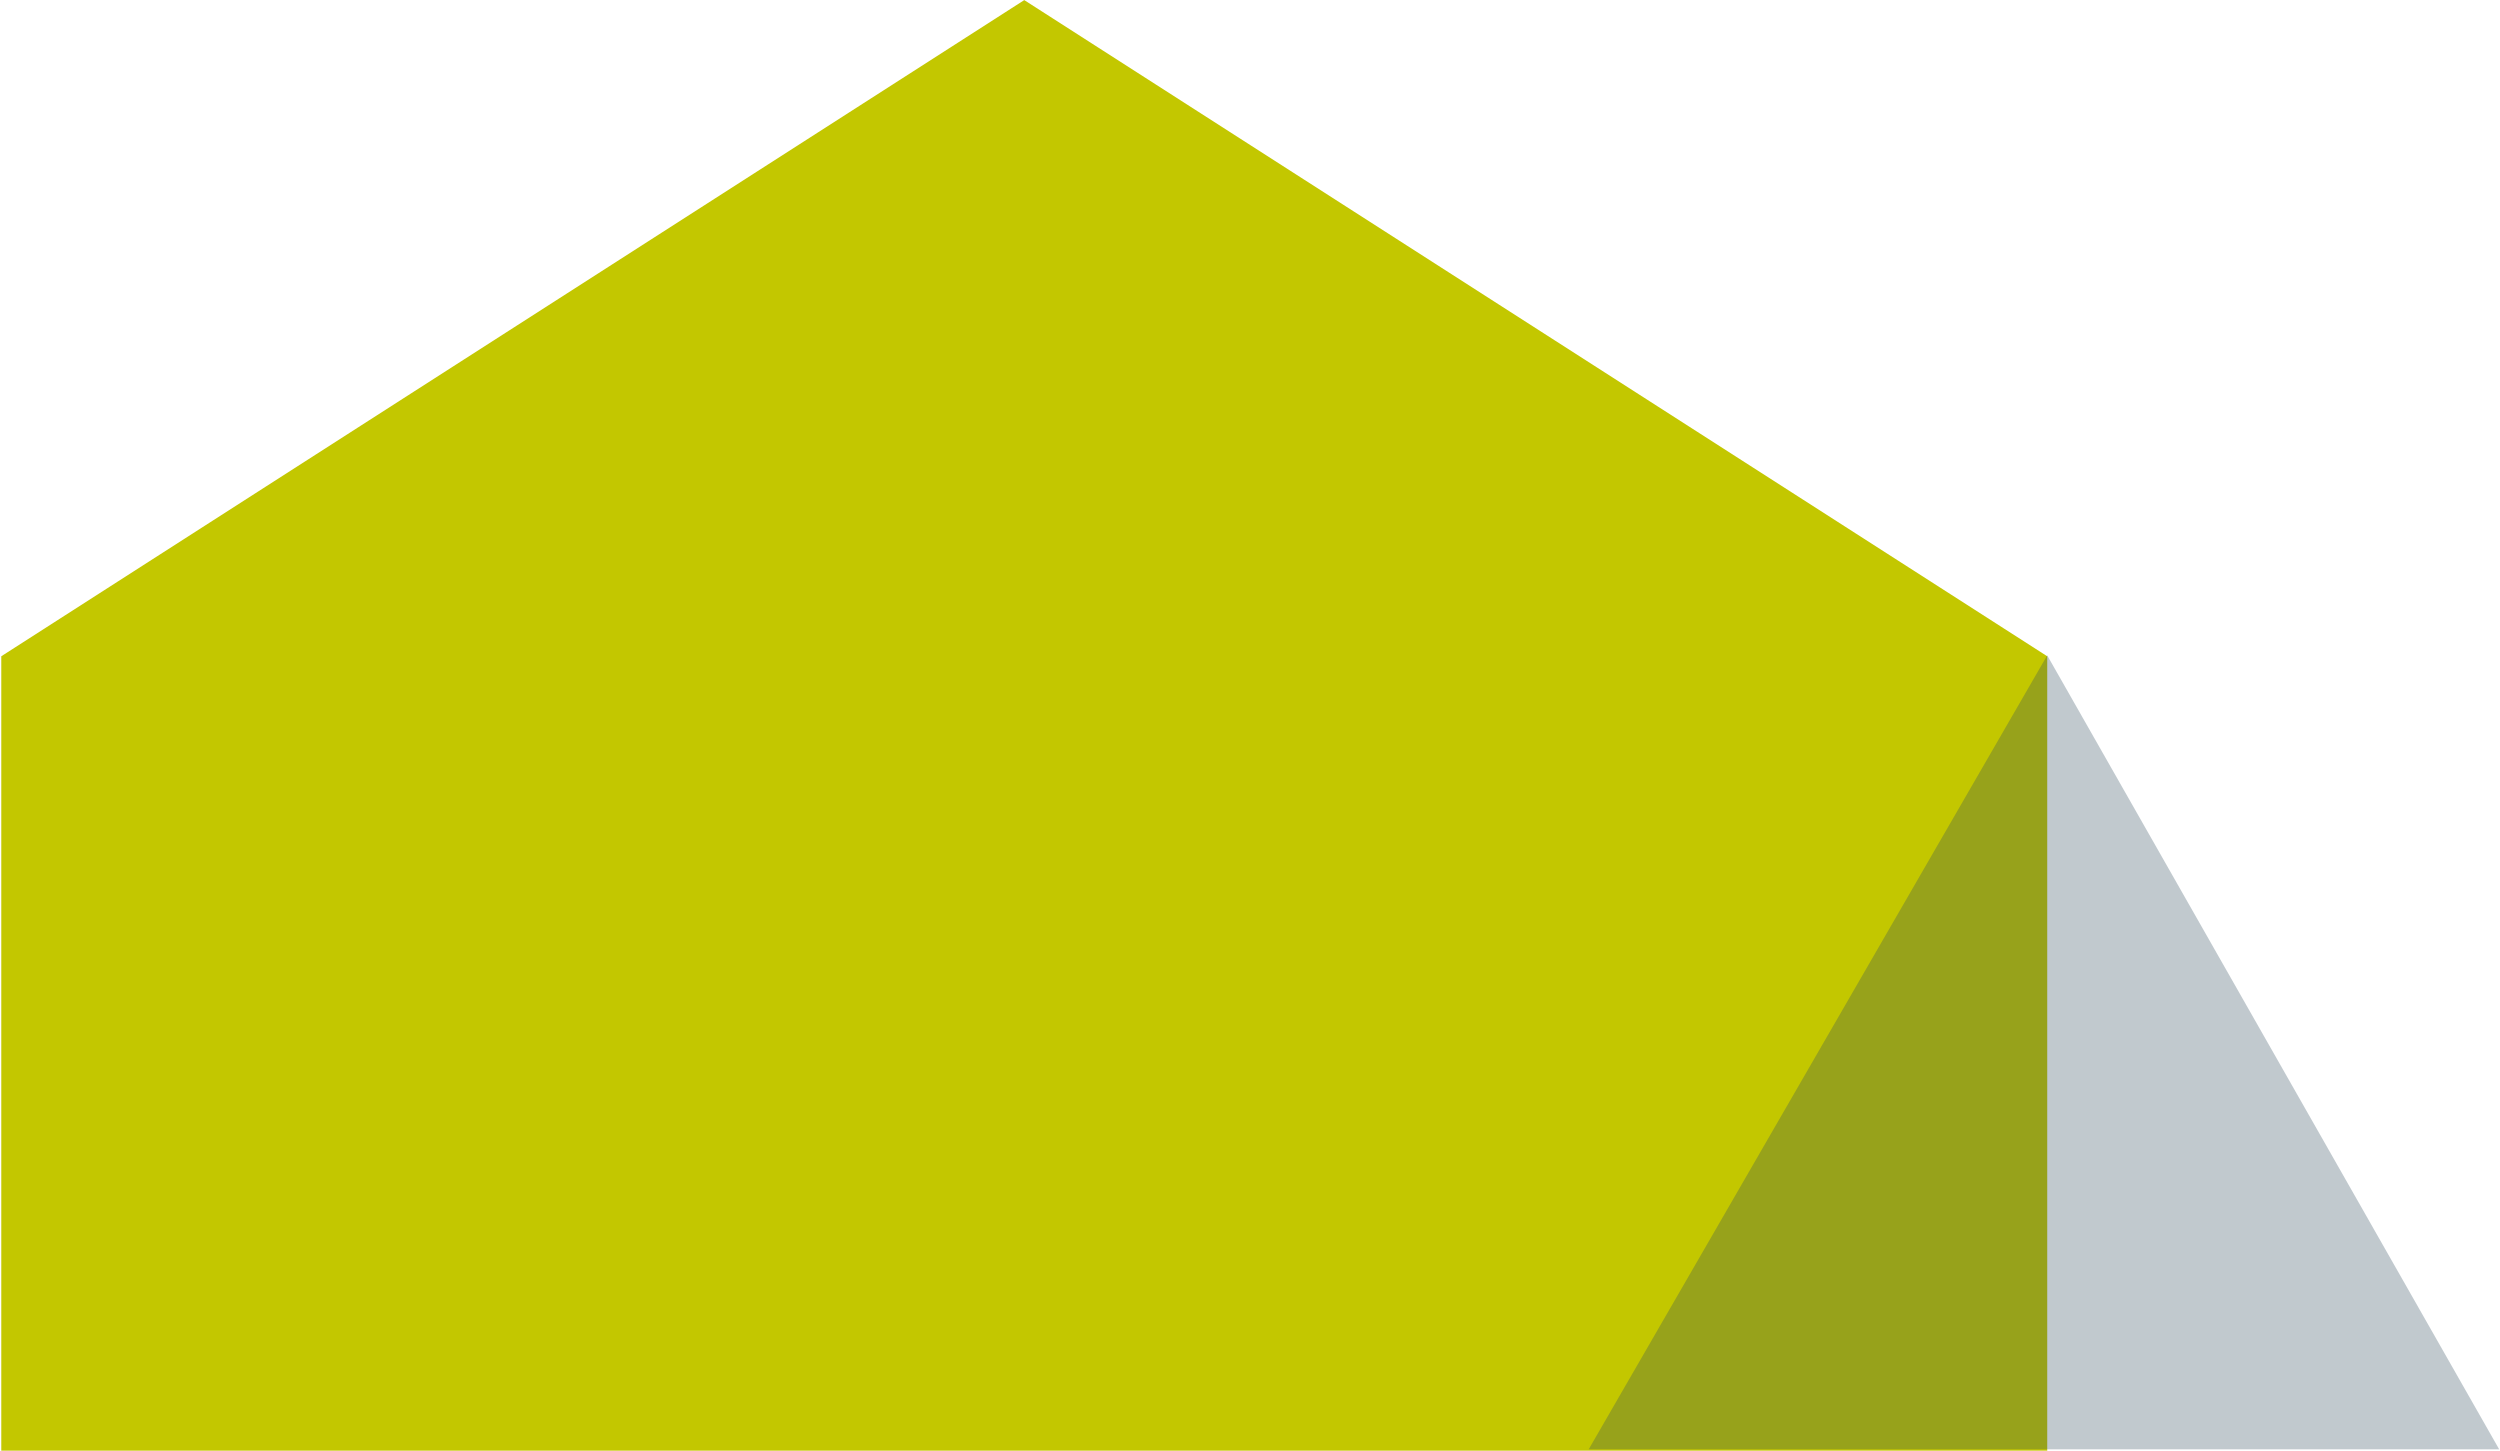<svg viewBox="0 0 1408 817" fill="none" xmlns="http://www.w3.org/2000/svg">
<g style="mix-blend-mode:multiply">
<path d="M1153 369.609V1110.65L576.859 1480.21L0.719 1110.65V369.609L576.859 0.055L1153 369.609Z" fill="#C3C700"/>
</g>
<path opacity="0.3" d="M1407.54 816.262H894.75L1152.99 369.098L1407.54 816.262Z" fill="#304B5A"/>
</svg>
